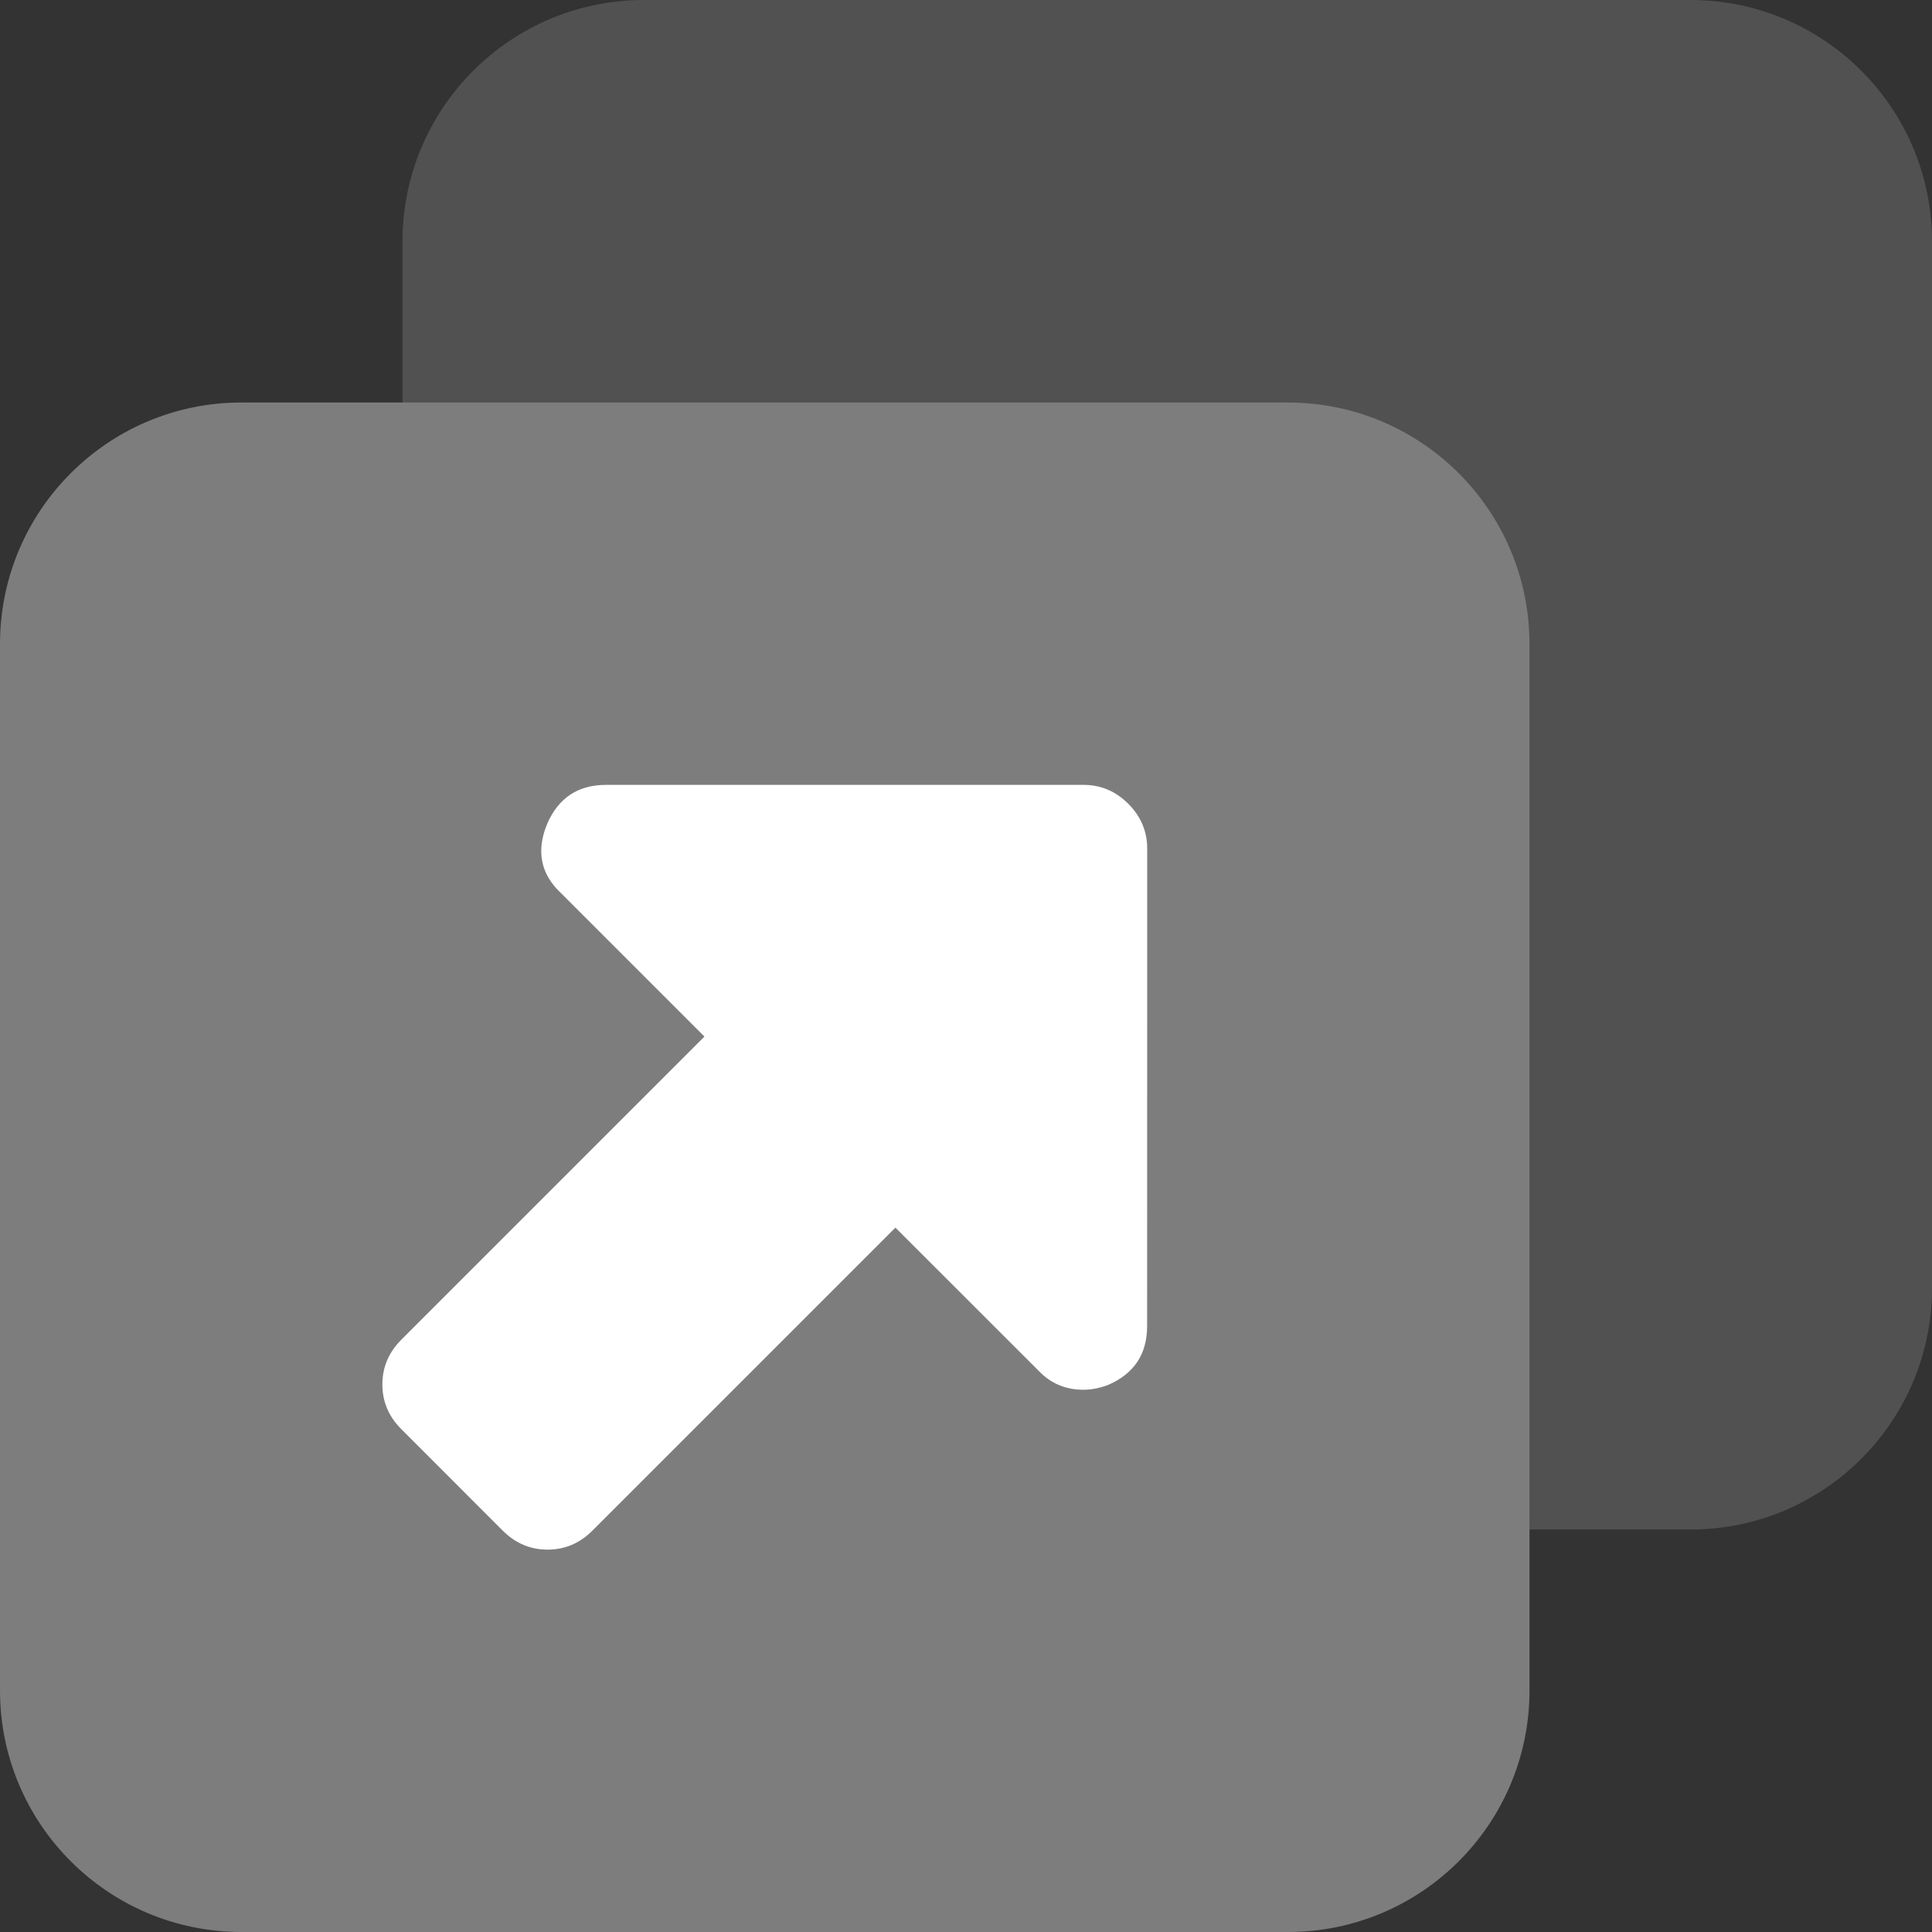 <?xml version="1.0" encoding="utf-8"?>
<!-- Generator: Adobe Illustrator 17.0.0, SVG Export Plug-In . SVG Version: 6.00 Build 0)  -->
<!DOCTYPE svg PUBLIC "-//W3C//DTD SVG 1.1//EN" "http://www.w3.org/Graphics/SVG/1.1/DTD/svg11.dtd">
<svg version="1.1" id="Layer_1" xmlns="http://www.w3.org/2000/svg" xmlns:xlink="http://www.w3.org/1999/xlink" x="0px" y="0px"
	 width="24px" height="24px" viewBox="0 0 24 24" enable-background="new 0 0 24 24" xml:space="preserve">
<rect x="0" y="0" width="24" height="24" fill="#333333" stroke="none"/>
<g>
	<path opacity="0.36" fill-rule="evenodd" clip-rule="evenodd" fill="#FFFFFF" d="M16,5H3C1.343,5,0,6.343,0,8v13
		c0,1.657,1.343,3,3,3h13c1.657,0,3-1.343,3-3V8C19,6.343,17.657,5,16,5z"/>
	<path opacity="0.15" fill-rule="evenodd" clip-rule="evenodd" fill="#FFFFFF" d="M21,0H8C6.343,0,5,1.343,5,3v2h11
		c1.657,0,3,1.343,3,3v11h2c1.657,0,3-1.343,3-3V3C24,1.343,22.657,0,21,0z"/>
	<g>
		<g>
			<path fill="#FFFFFF" d="M14.25,16.473c0,0.347-0.161,0.59-0.482,0.73c-0.108,0.041-0.211,0.061-0.309,0.061
				c-0.222,0-0.408-0.079-0.556-0.235l-1.78-1.779l-3.765,3.765c-0.156,0.156-0.341,0.235-0.556,0.235
				c-0.214,0-0.399-0.079-0.556-0.235l-1.26-1.261c-0.157-0.156-0.236-0.342-0.236-0.556c0-0.214,0.079-0.4,0.236-0.556l3.765-3.765
				l-1.78-1.78c-0.256-0.239-0.313-0.528-0.173-0.865c0.14-0.321,0.384-0.482,0.73-0.482l5.932,0c0.214,0,0.399,0.078,0.556,0.235
				c0.156,0.156,0.235,0.342,0.235,0.556L14.25,16.473z M14.25,16.473"/>
		</g>
	</g>
</g>
</svg>
